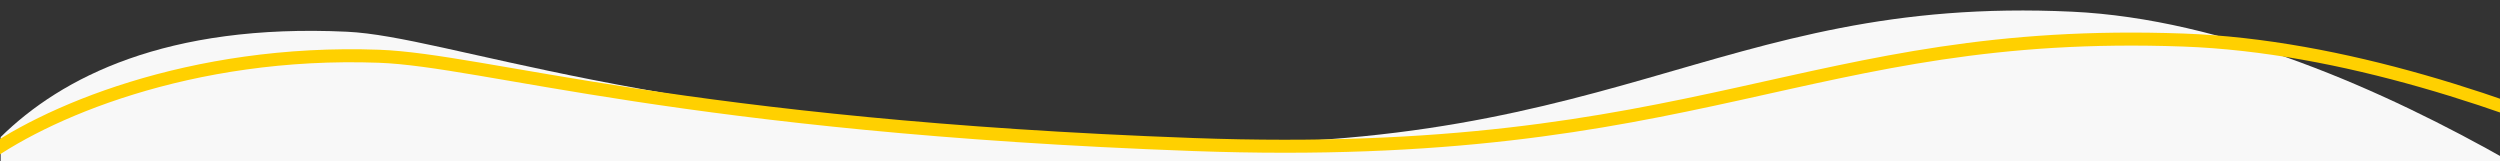<?xml version="1.0" encoding="UTF-8"?>
<svg id="Layer_1" data-name="Layer 1" xmlns="http://www.w3.org/2000/svg" viewBox="0 0 1920 124">
  <rect x="0" y="0" width="1920" height="124" fill="#333333" stroke="none"/>
  <defs>
    <style>
      .cls-1 {
        fill: #f8f8f8;
      }

      .cls-2 {
        fill: none;
        stroke: #ffd000;
        stroke-miterlimit: 10;
        stroke-width: 10px;
      }
    </style>
  </defs>
  <path class="cls-1" d="m1927.5,124H.5v-18.74C47.09,59.45,127.8,17.85,266.46,24.37c77.07,3.62,225.49,66.62,598.37,84.13,372.87,17.51,449.52-112.53,726.57-99.52,116.14,5.46,239.8,60.24,336.11,115.02Z"/>
  <path class="cls-2" d="m-16.5,124C32.23,86.98,145.99,37.94,291.02,43.2c80.62,2.92,235.44,53.65,625.48,67.8,390.03,14.15,470.63-90.75,760.43-80.24,121.48,4.42,250.83,48.68,351.57,92.95"/>
</svg>